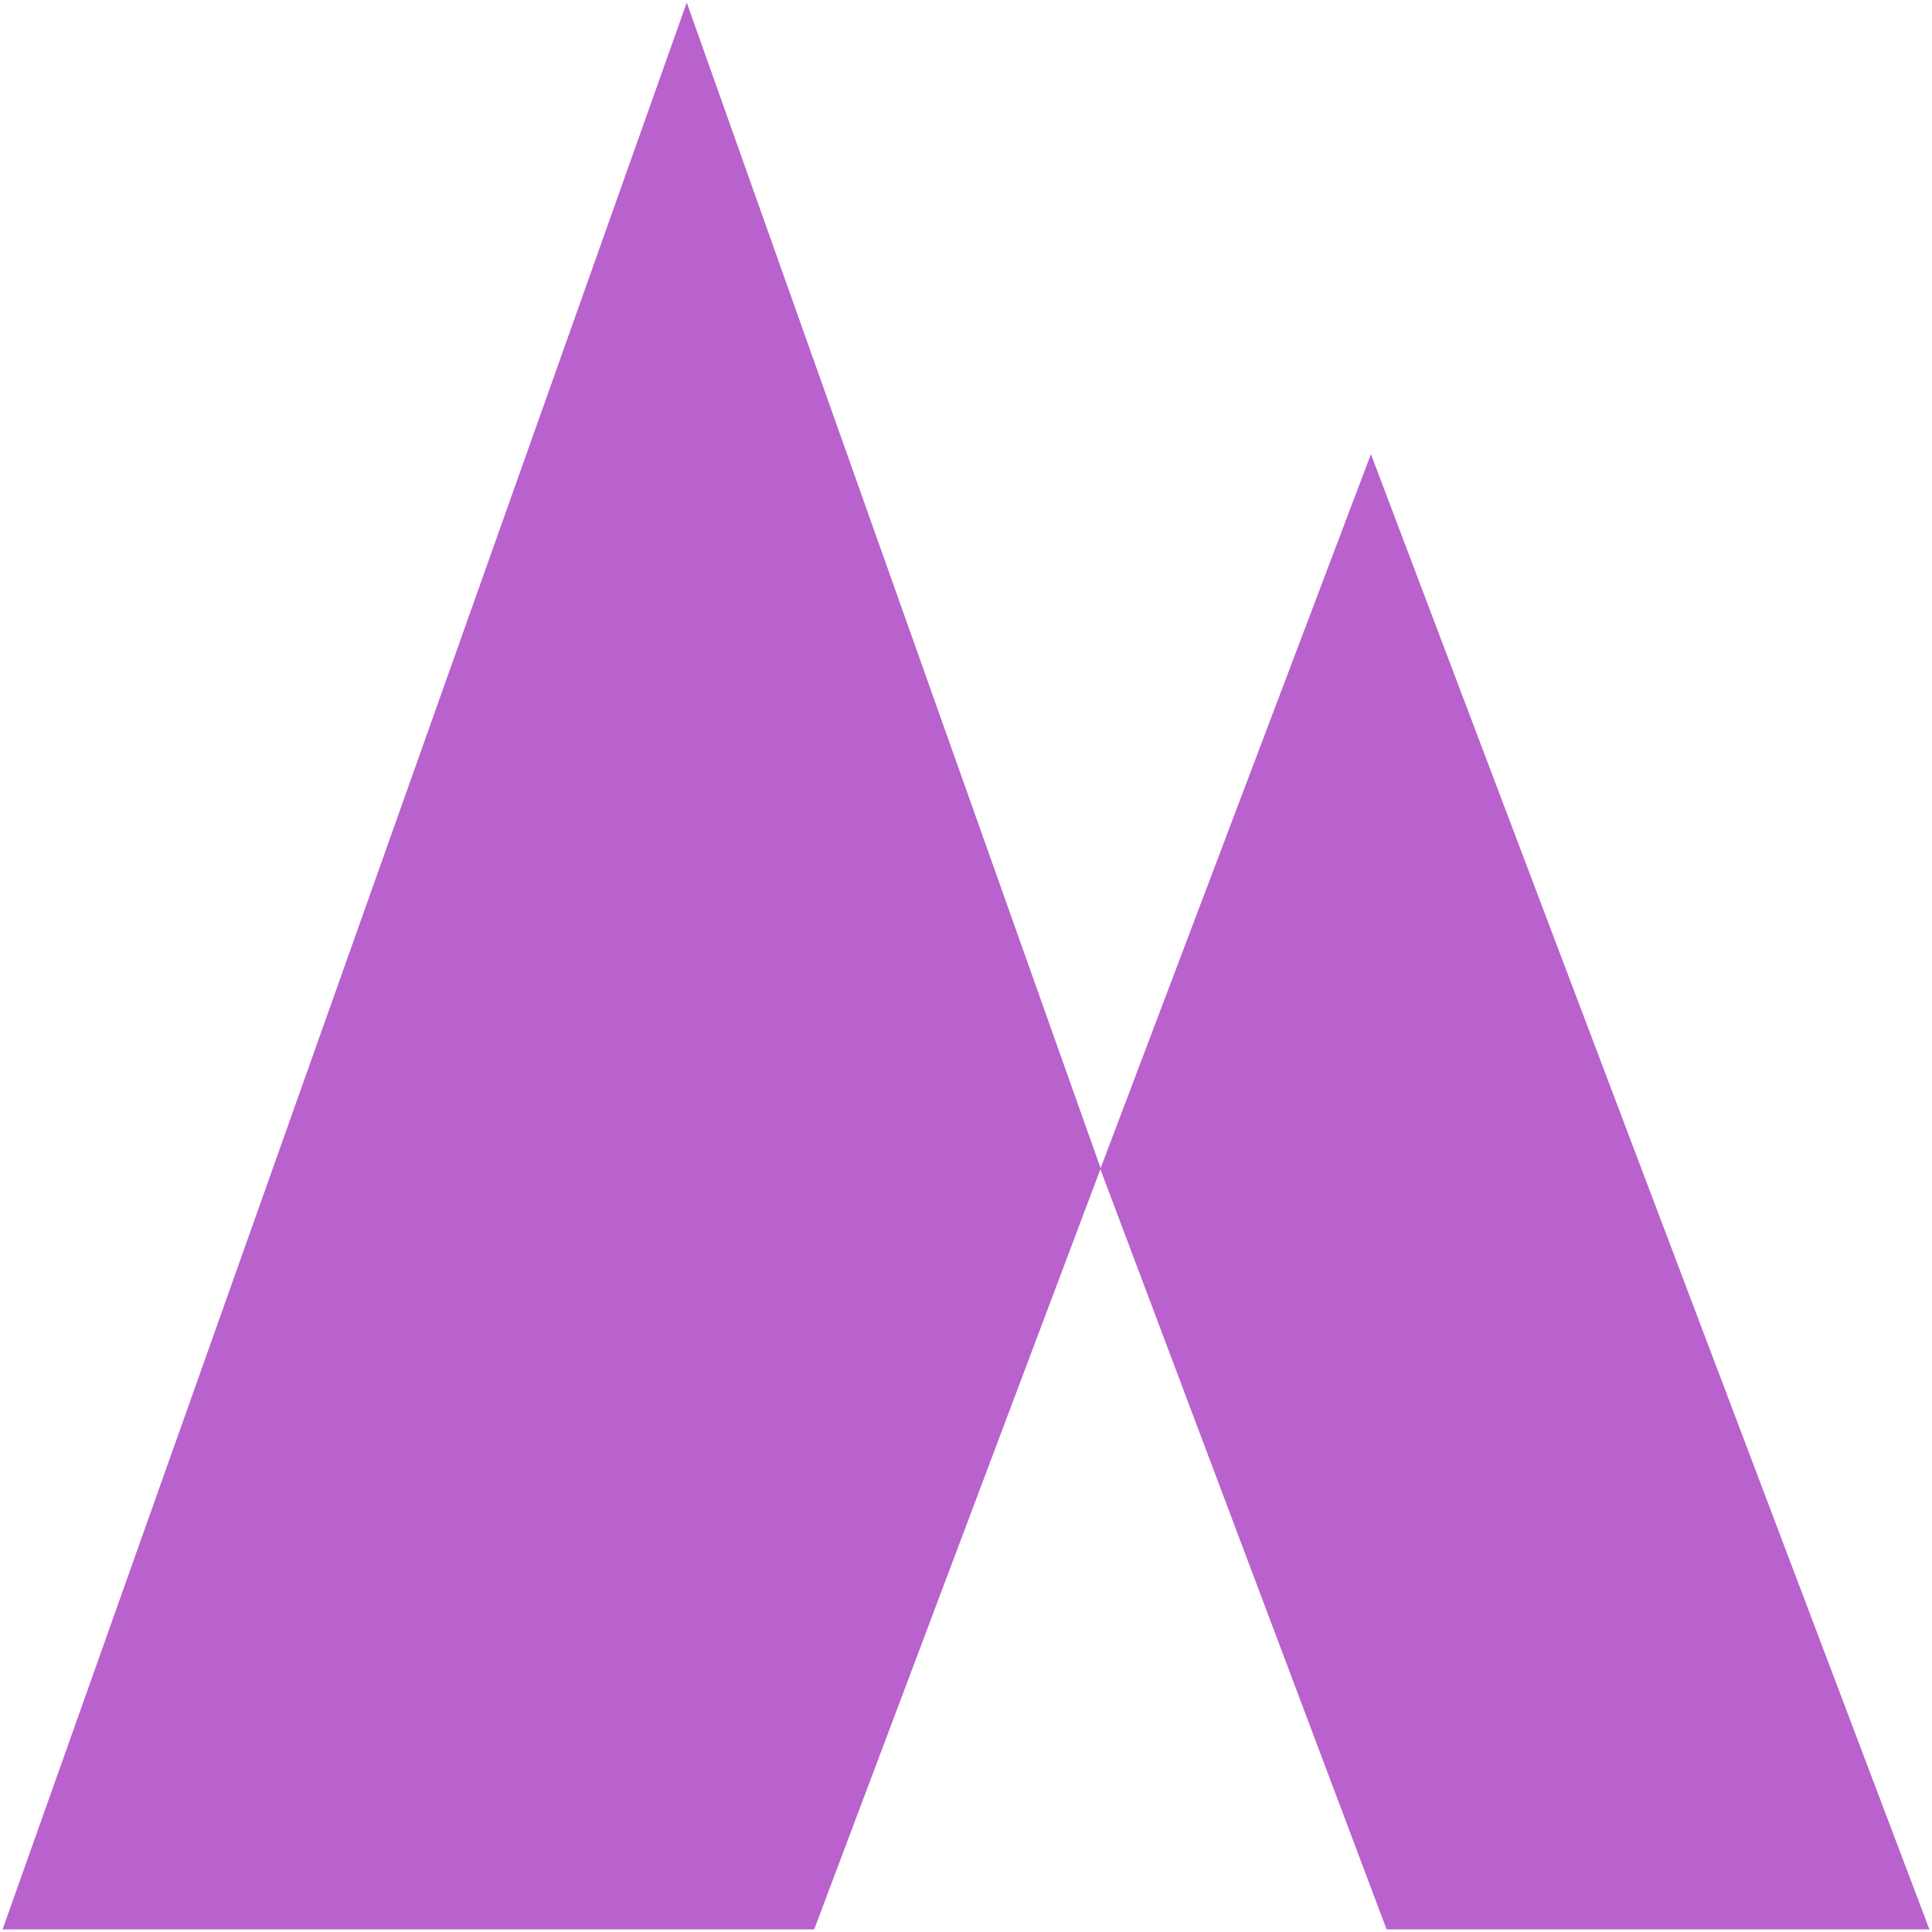 <svg width="564" height="564" viewBox="0 0 564 564" fill="none" xmlns="http://www.w3.org/2000/svg">
<path d="M200.478 0.75L321.298 341.017L321.232 341.326L237.673 563.25H0.75L200.478 0.75Z" fill="#B961CD"/>
<path d="M321.232 341.326L321.298 341.017L400.207 132.586L563.25 563.25H404.792L321.232 341.326Z" fill="#B961CD"/>
</svg>
